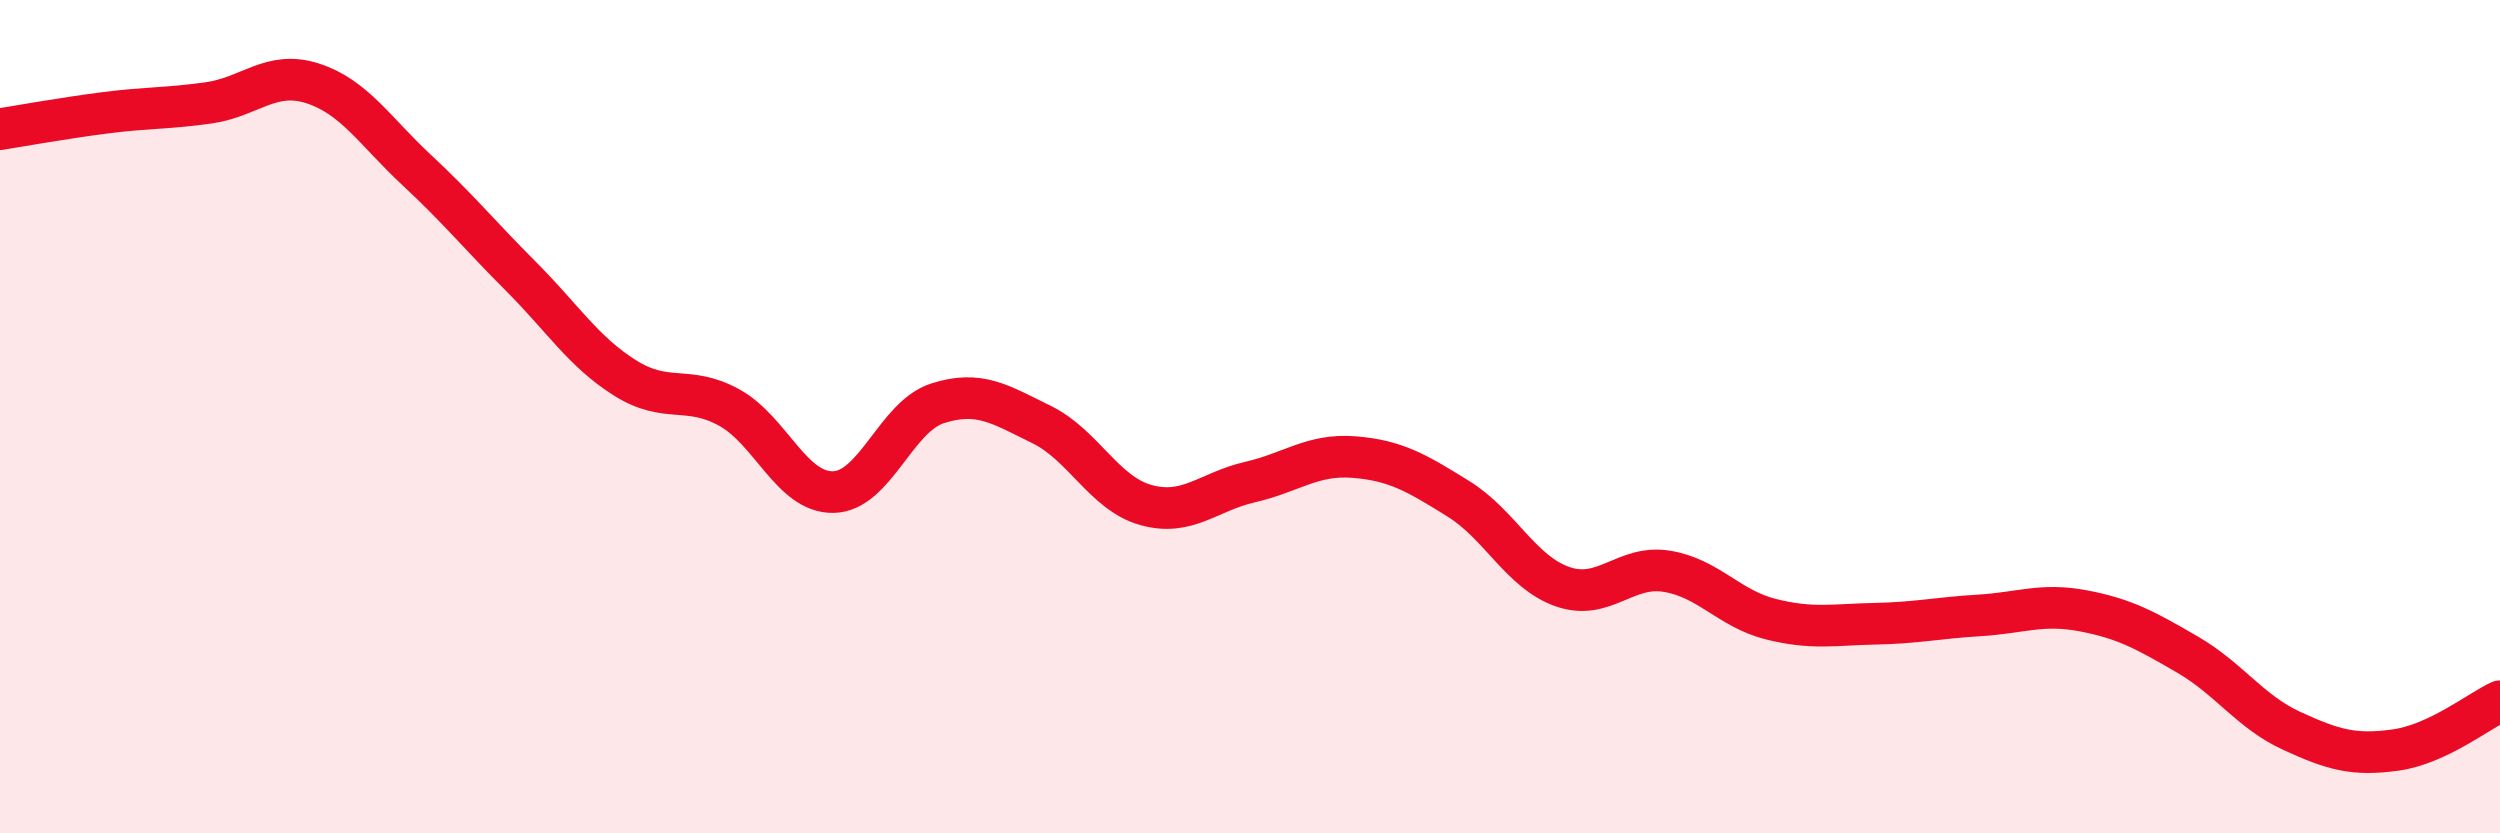
    <svg width="60" height="20" viewBox="0 0 60 20" xmlns="http://www.w3.org/2000/svg">
      <path
        d="M 0,3.1 C 0.5,3.02 1.5,2.84 2.5,2.71 C 3.5,2.58 4,2.61 5,2.47 C 6,2.33 6.5,1.68 7.5,2 C 8.5,2.32 9,3.15 10,4.08 C 11,5.01 11.5,5.63 12.5,6.63 C 13.5,7.63 14,8.44 15,9.07 C 16,9.7 16.5,9.23 17.5,9.78 C 18.5,10.33 19,11.83 20,11.81 C 21,11.79 21.5,10 22.5,9.68 C 23.5,9.36 24,9.7 25,10.19 C 26,10.68 26.5,11.84 27.5,12.12 C 28.5,12.4 29,11.8 30,11.57 C 31,11.34 31.5,10.89 32.5,10.97 C 33.5,11.05 34,11.35 35,11.97 C 36,12.59 36.5,13.73 37.5,14.08 C 38.5,14.43 39,13.55 40,13.71 C 41,13.87 41.5,14.61 42.5,14.86 C 43.5,15.11 44,14.99 45,14.97 C 46,14.95 46.5,14.83 47.5,14.77 C 48.5,14.71 49,14.47 50,14.66 C 51,14.85 51.5,15.13 52.5,15.71 C 53.5,16.29 54,17.08 55,17.54 C 56,18 56.5,18.14 57.5,18 C 58.5,17.86 59.5,17.06 60,16.83L60 20L0 20Z"
        fill="#EB0A25"
        opacity="0.1"
        stroke-linecap="round"
        stroke-linejoin="round"
      />
      <path
        d="M 0,3.1 C 0.5,3.02 1.5,2.84 2.5,2.71 C 3.5,2.58 4,2.61 5,2.47 C 6,2.33 6.5,1.68 7.5,2 C 8.5,2.32 9,3.15 10,4.08 C 11,5.01 11.5,5.63 12.5,6.63 C 13.5,7.63 14,8.44 15,9.07 C 16,9.7 16.5,9.23 17.5,9.78 C 18.5,10.33 19,11.83 20,11.81 C 21,11.79 21.5,10 22.5,9.68 C 23.5,9.36 24,9.7 25,10.19 C 26,10.68 26.5,11.84 27.5,12.12 C 28.5,12.4 29,11.8 30,11.57 C 31,11.34 31.5,10.89 32.5,10.97 C 33.5,11.05 34,11.35 35,11.97 C 36,12.59 36.5,13.73 37.5,14.08 C 38.5,14.43 39,13.55 40,13.71 C 41,13.87 41.5,14.61 42.5,14.86 C 43.5,15.11 44,14.99 45,14.97 C 46,14.95 46.5,14.83 47.5,14.77 C 48.5,14.71 49,14.47 50,14.66 C 51,14.85 51.5,15.13 52.5,15.71 C 53.5,16.29 54,17.08 55,17.54 C 56,18 56.5,18.14 57.5,18 C 58.5,17.86 59.5,17.06 60,16.83"
        stroke="#EB0A25"
        stroke-width="1"
        fill="none"
        stroke-linecap="round"
        stroke-linejoin="round"
      />
    </svg>
  